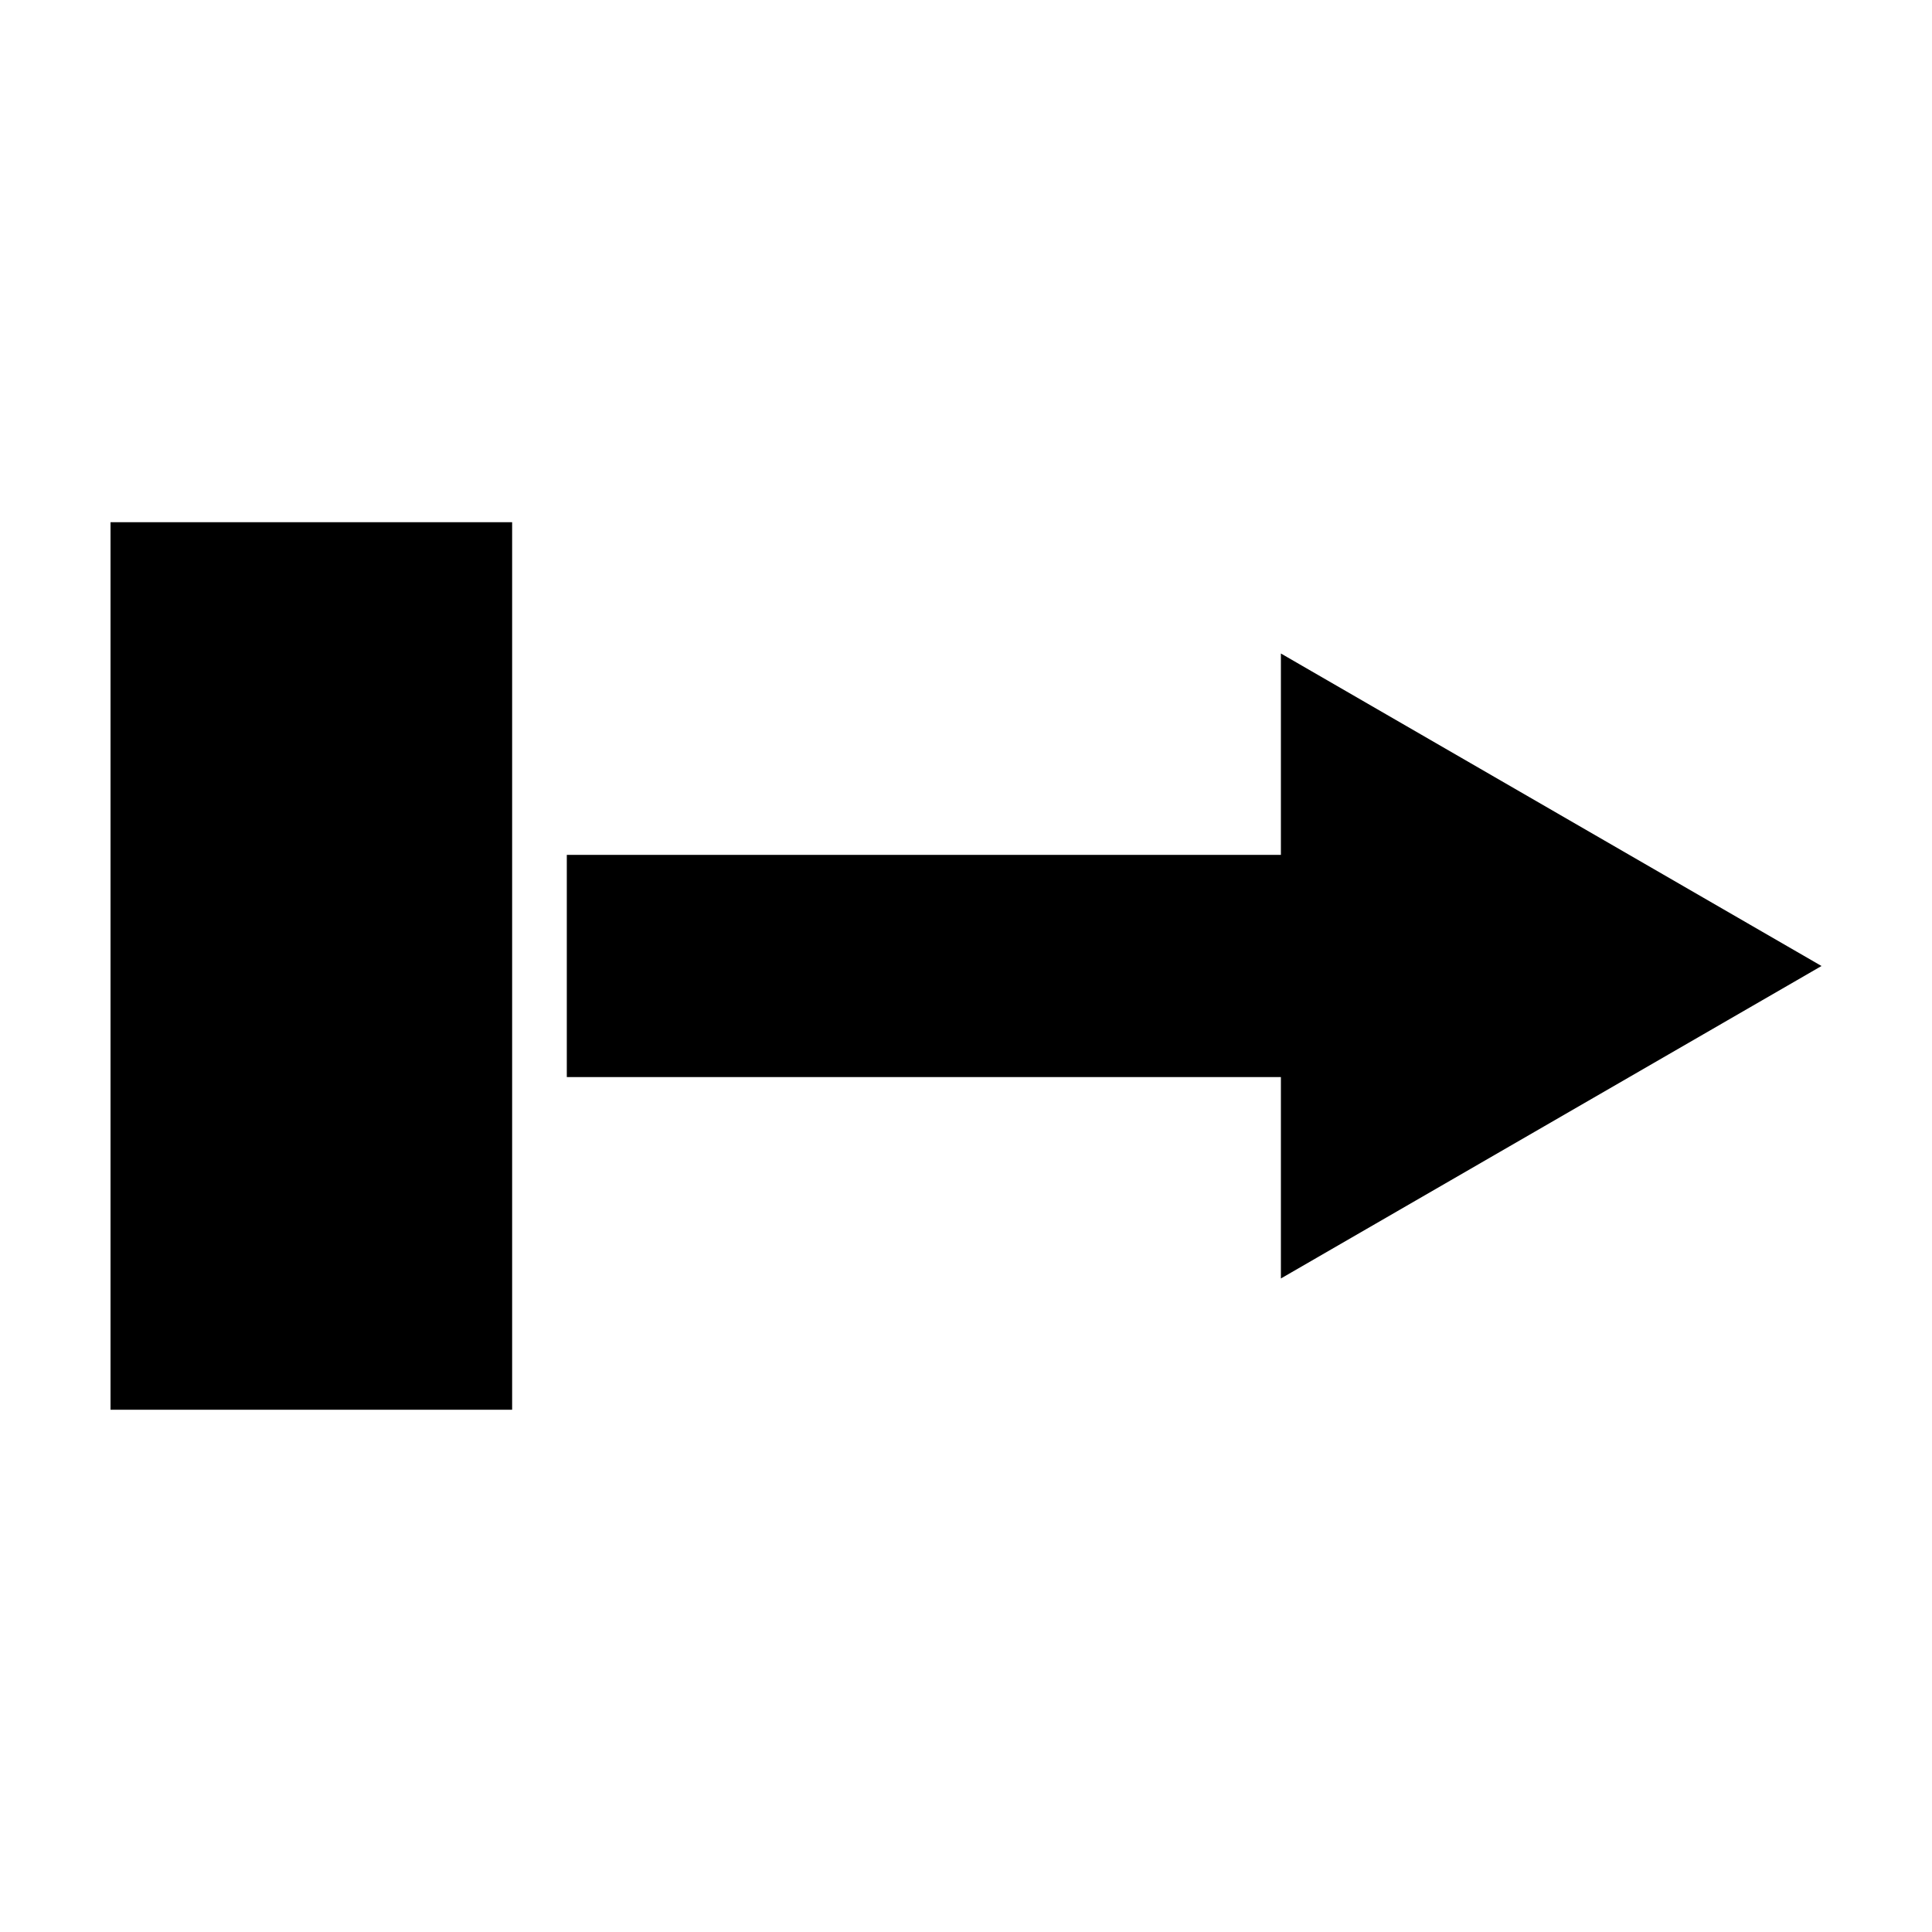 <?xml version="1.0" encoding="UTF-8"?>
<!-- Uploaded to: SVG Repo, www.svgrepo.com, Generator: SVG Repo Mixer Tools -->
<svg fill="#000000" width="800px" height="800px" version="1.1" viewBox="144 144 512 512" xmlns="http://www.w3.org/2000/svg">
 <path d="m173.29 282.39v235.21h106.43v-235.21zm310.16 34.793v53.371h-189.24v58.883h189.24v53.371l143.27-82.809z" fill-rule="evenodd"/>
</svg>
